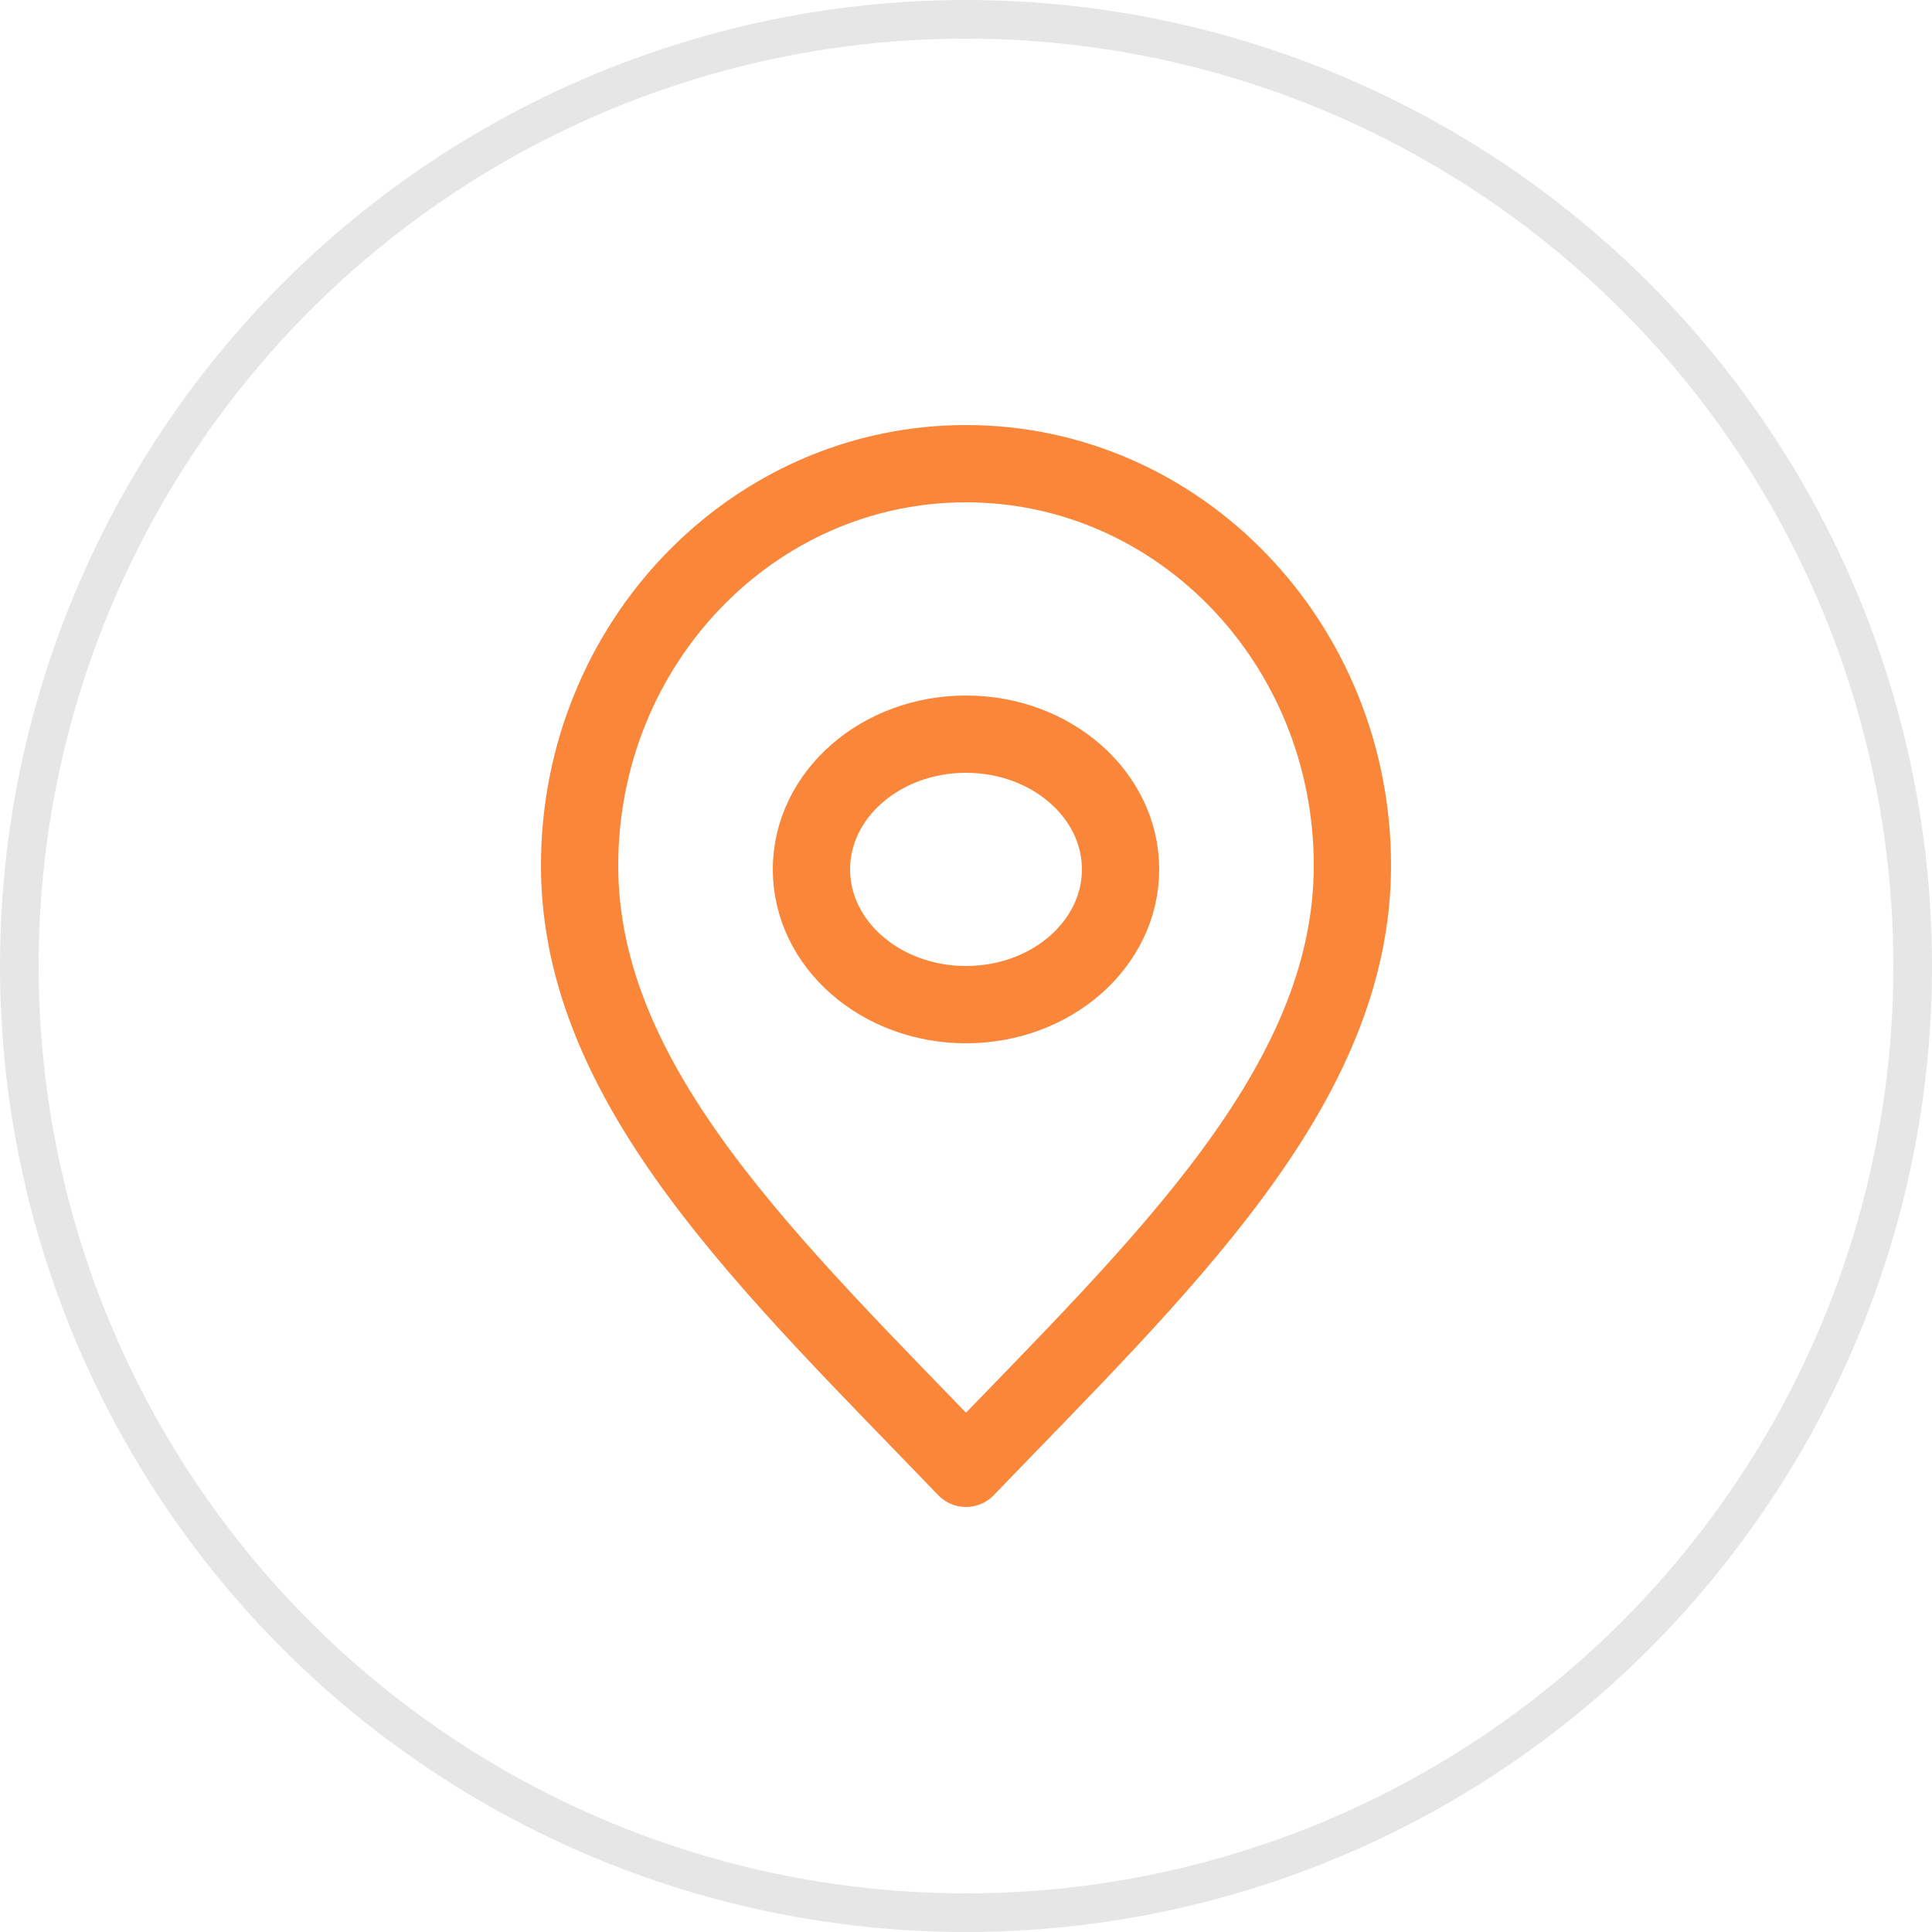<svg width="50" height="50" viewBox="0 0 50 50" fill="none" xmlns="http://www.w3.org/2000/svg">
<circle cx="25" cy="25" r="24.5" stroke="black" stroke-opacity="0.1"/>
<path d="M25 26C27.209 26 29 24.433 29 22.5C29 20.567 27.209 19 25 19C22.791 19 21 20.567 21 22.5C21 24.433 22.791 26 25 26Z" stroke="#FA8739" stroke-width="2" stroke-linecap="round" stroke-linejoin="round"/>
<path d="M25 38C30 32.8 35 28.143 35 22.4C35 16.657 30.523 12 25 12C19.477 12 15 16.657 15 22.4C15 28.143 20 32.8 25 38Z" stroke="#FA8739" stroke-width="2" stroke-linecap="round" stroke-linejoin="round"/>
</svg>
